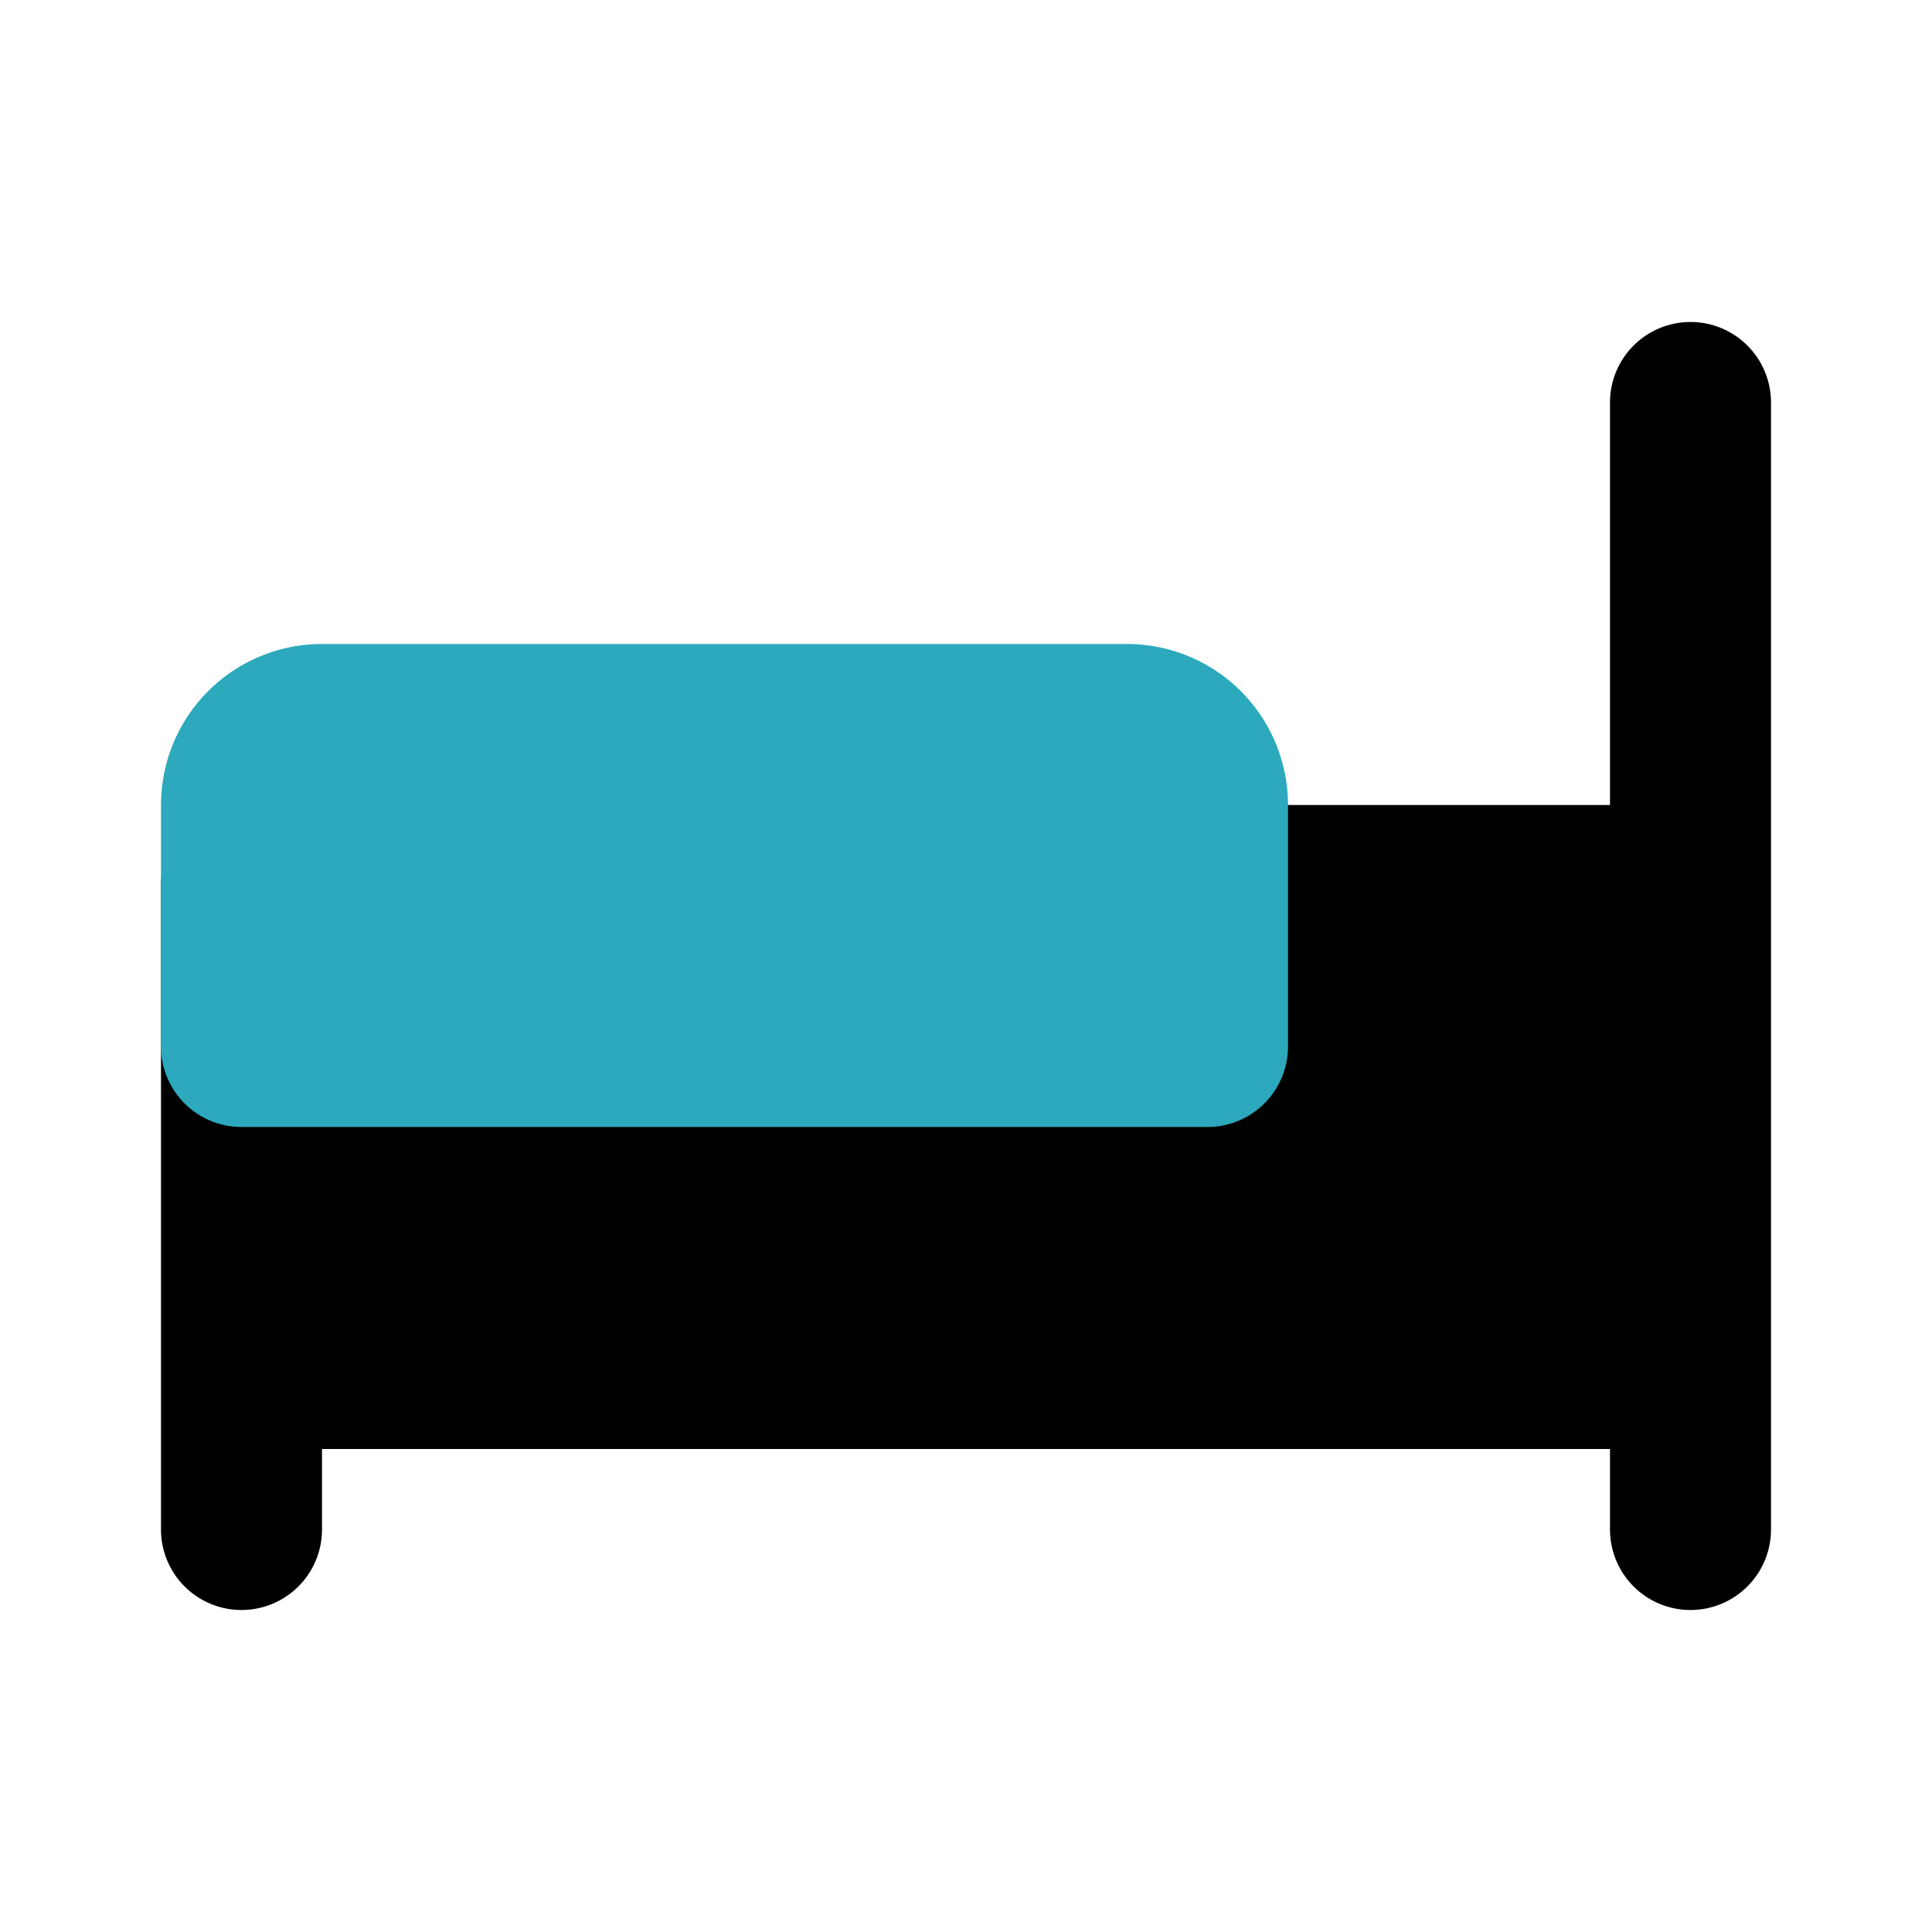 <?xml version="1.0" encoding="utf-8"?><!-- Скачано с сайта svg4.ru / Downloaded from svg4.ru -->
<svg fill="#000000" width="800px" height="800px" viewBox="0 0 24 24" id="bedroom-4" data-name="Flat Color" xmlns="http://www.w3.org/2000/svg" class="icon flat-color"><path id="primary" d="M3,10H20V5a1,1,0,0,1,2,0V19a1,1,0,0,1-2,0V18H4v1a1,1,0,0,1-2,0V11A1,1,0,0,1,3,10Z" style="fill: rgb(0, 0, 0);"></path><path id="secondary" d="M4,8H14a2,2,0,0,1,2,2v3a1,1,0,0,1-1,1H3a1,1,0,0,1-1-1V10A2,2,0,0,1,4,8Z" style="fill: rgb(44, 169, 188);"></path></svg>